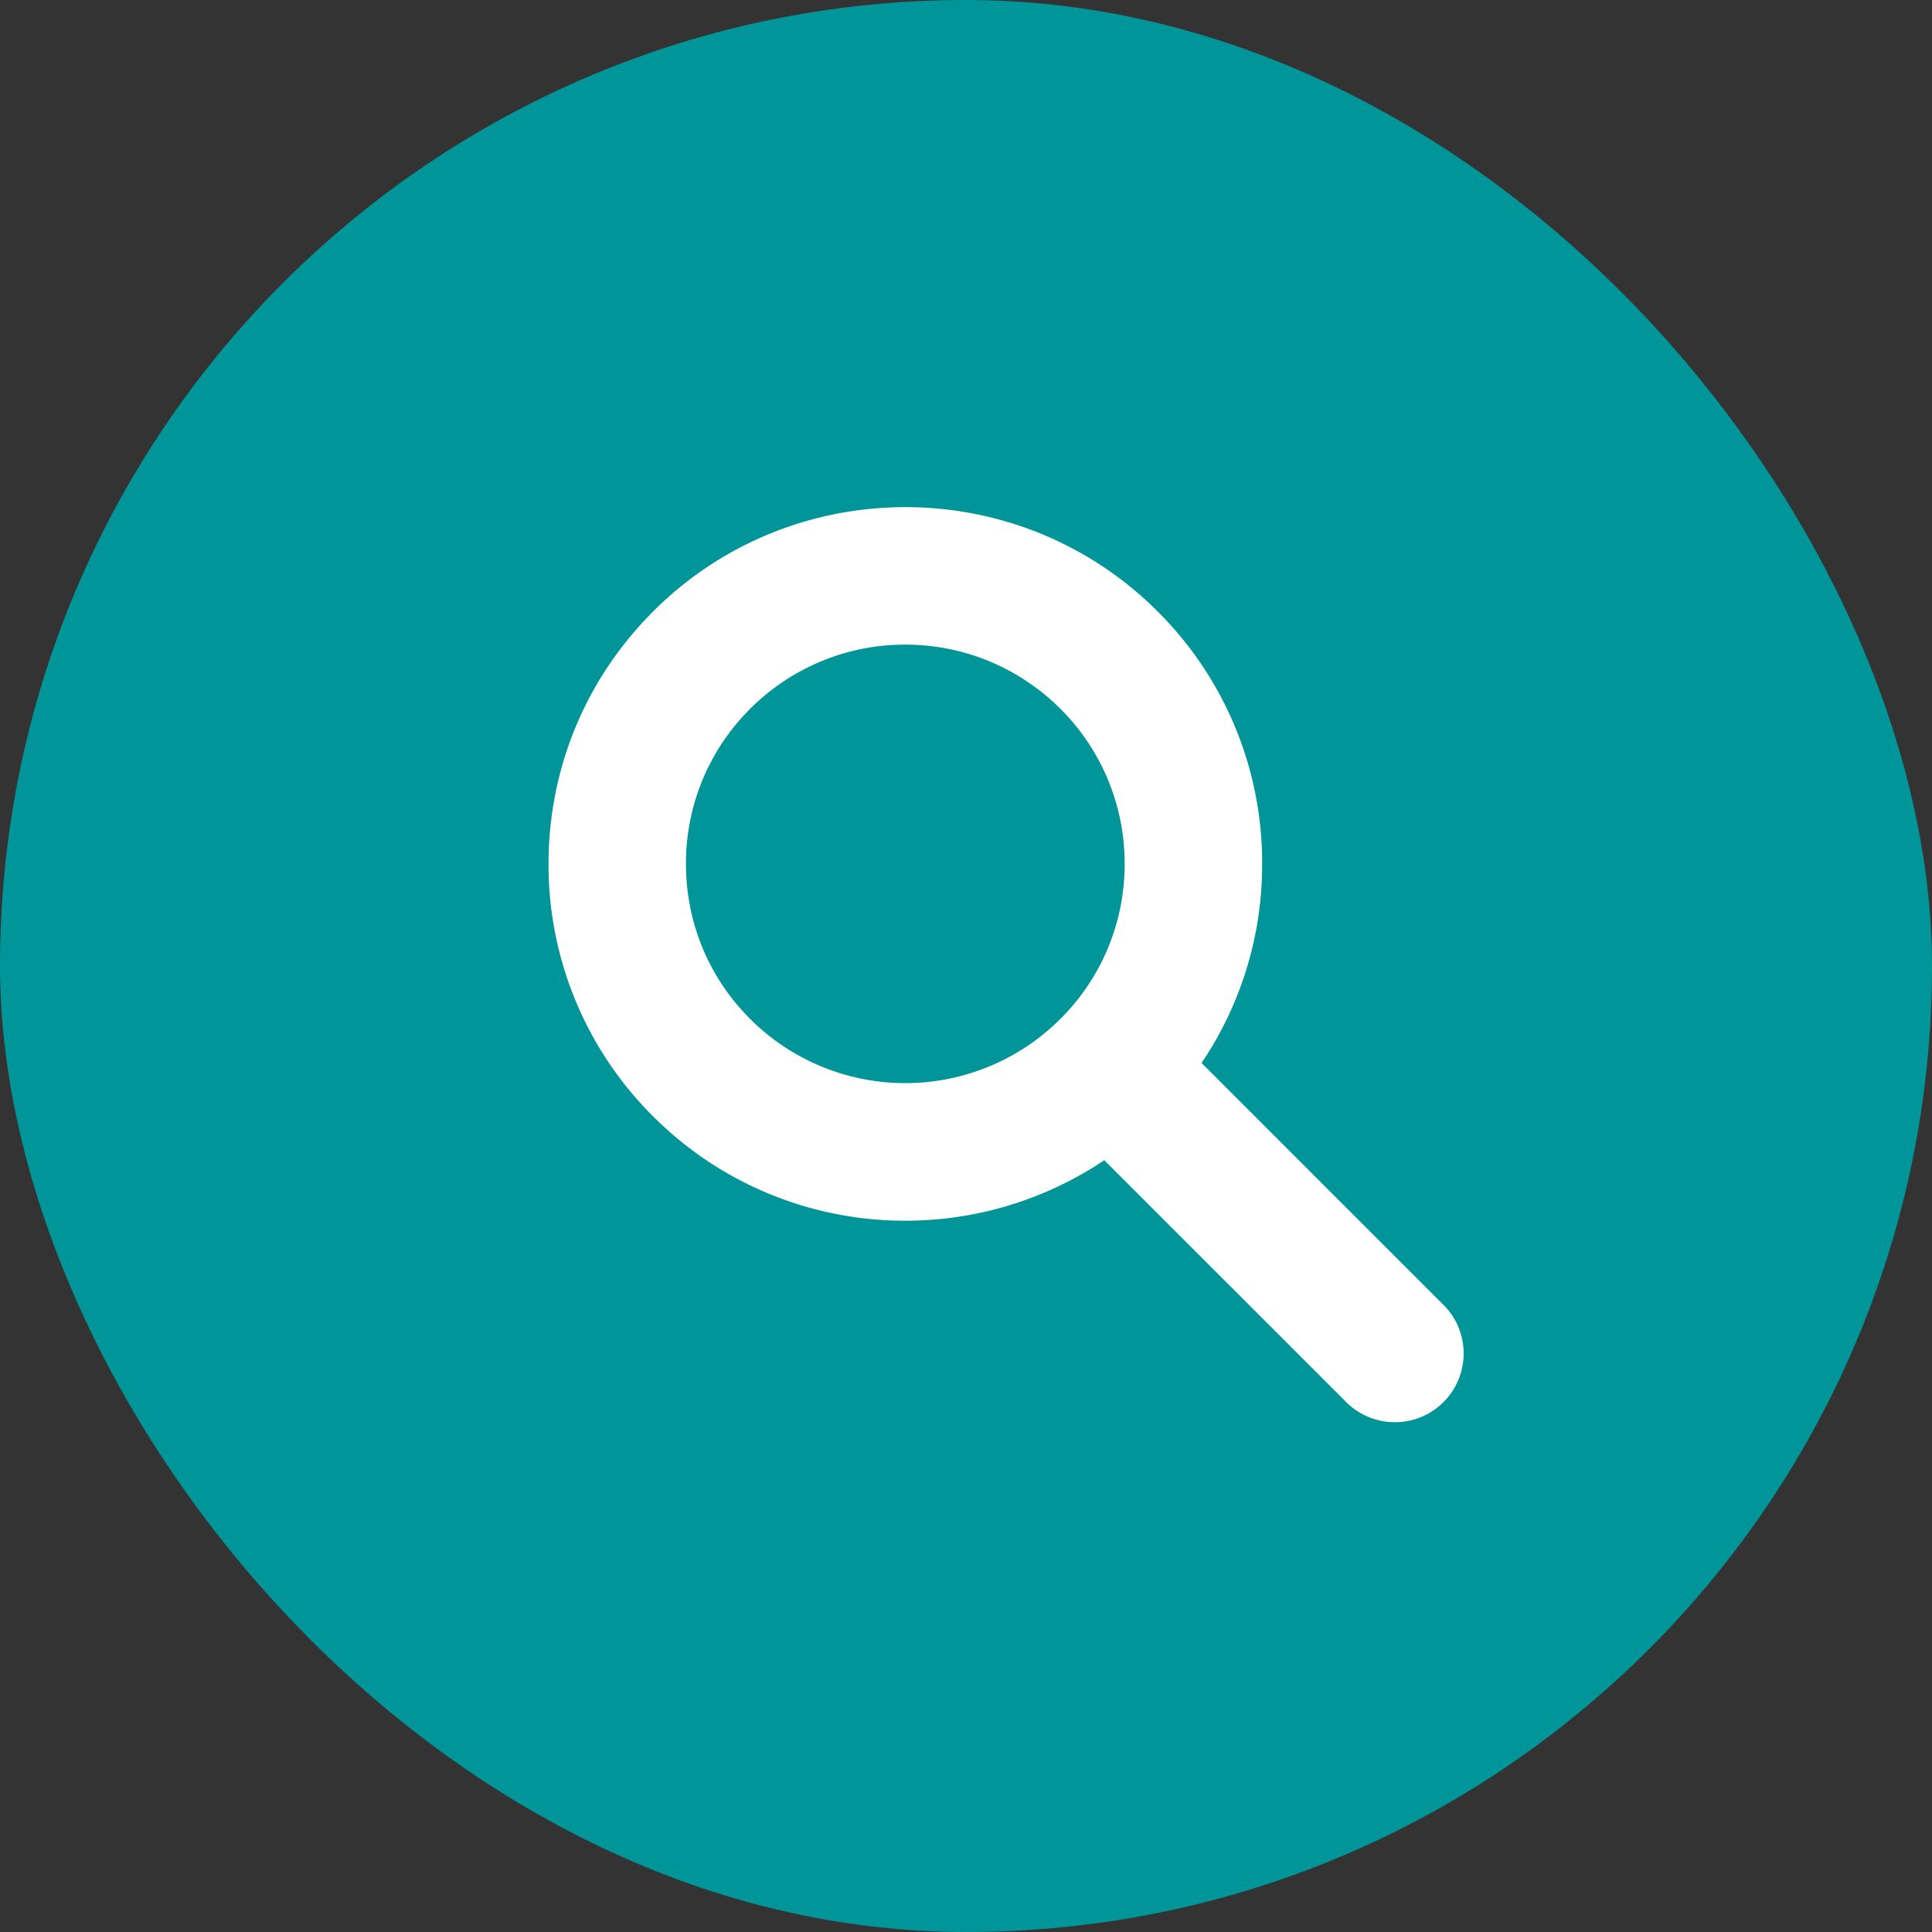 <svg width="38" height="38" fill="none" xmlns="http://www.w3.org/2000/svg"><rect width="100%" height="100%" fill="#333333" stroke="none"/><rect width="38" height="38" rx="19" fill="#009598"/><path d="M12.845 12.027c2.736-2.736 7.189-2.737 9.925 0a6.977 6.977 0 0 1 2.055 4.965 6.969 6.969 0 0 1-1.191 3.915l4.756 4.757h.002a1.352 1.352 0 1 1-1.914 1.913L21.72 22.82a7.016 7.016 0 0 1-3.912 1.19 6.998 6.998 0 0 1-4.963-2.053 6.976 6.976 0 0 1-2.056-4.965c0-1.876.73-3.638 2.056-4.964Zm4.96.652a4.302 4.302 0 0 0-3.05 1.262 4.284 4.284 0 0 0-1.263 3.05c0 1.153.448 2.236 1.263 3.051a4.317 4.317 0 0 0 6.1 0 4.285 4.285 0 0 0 1.265-3.05 4.286 4.286 0 0 0-1.264-3.051 4.303 4.303 0 0 0-3.05-1.262Z" fill="#fff"/></svg>